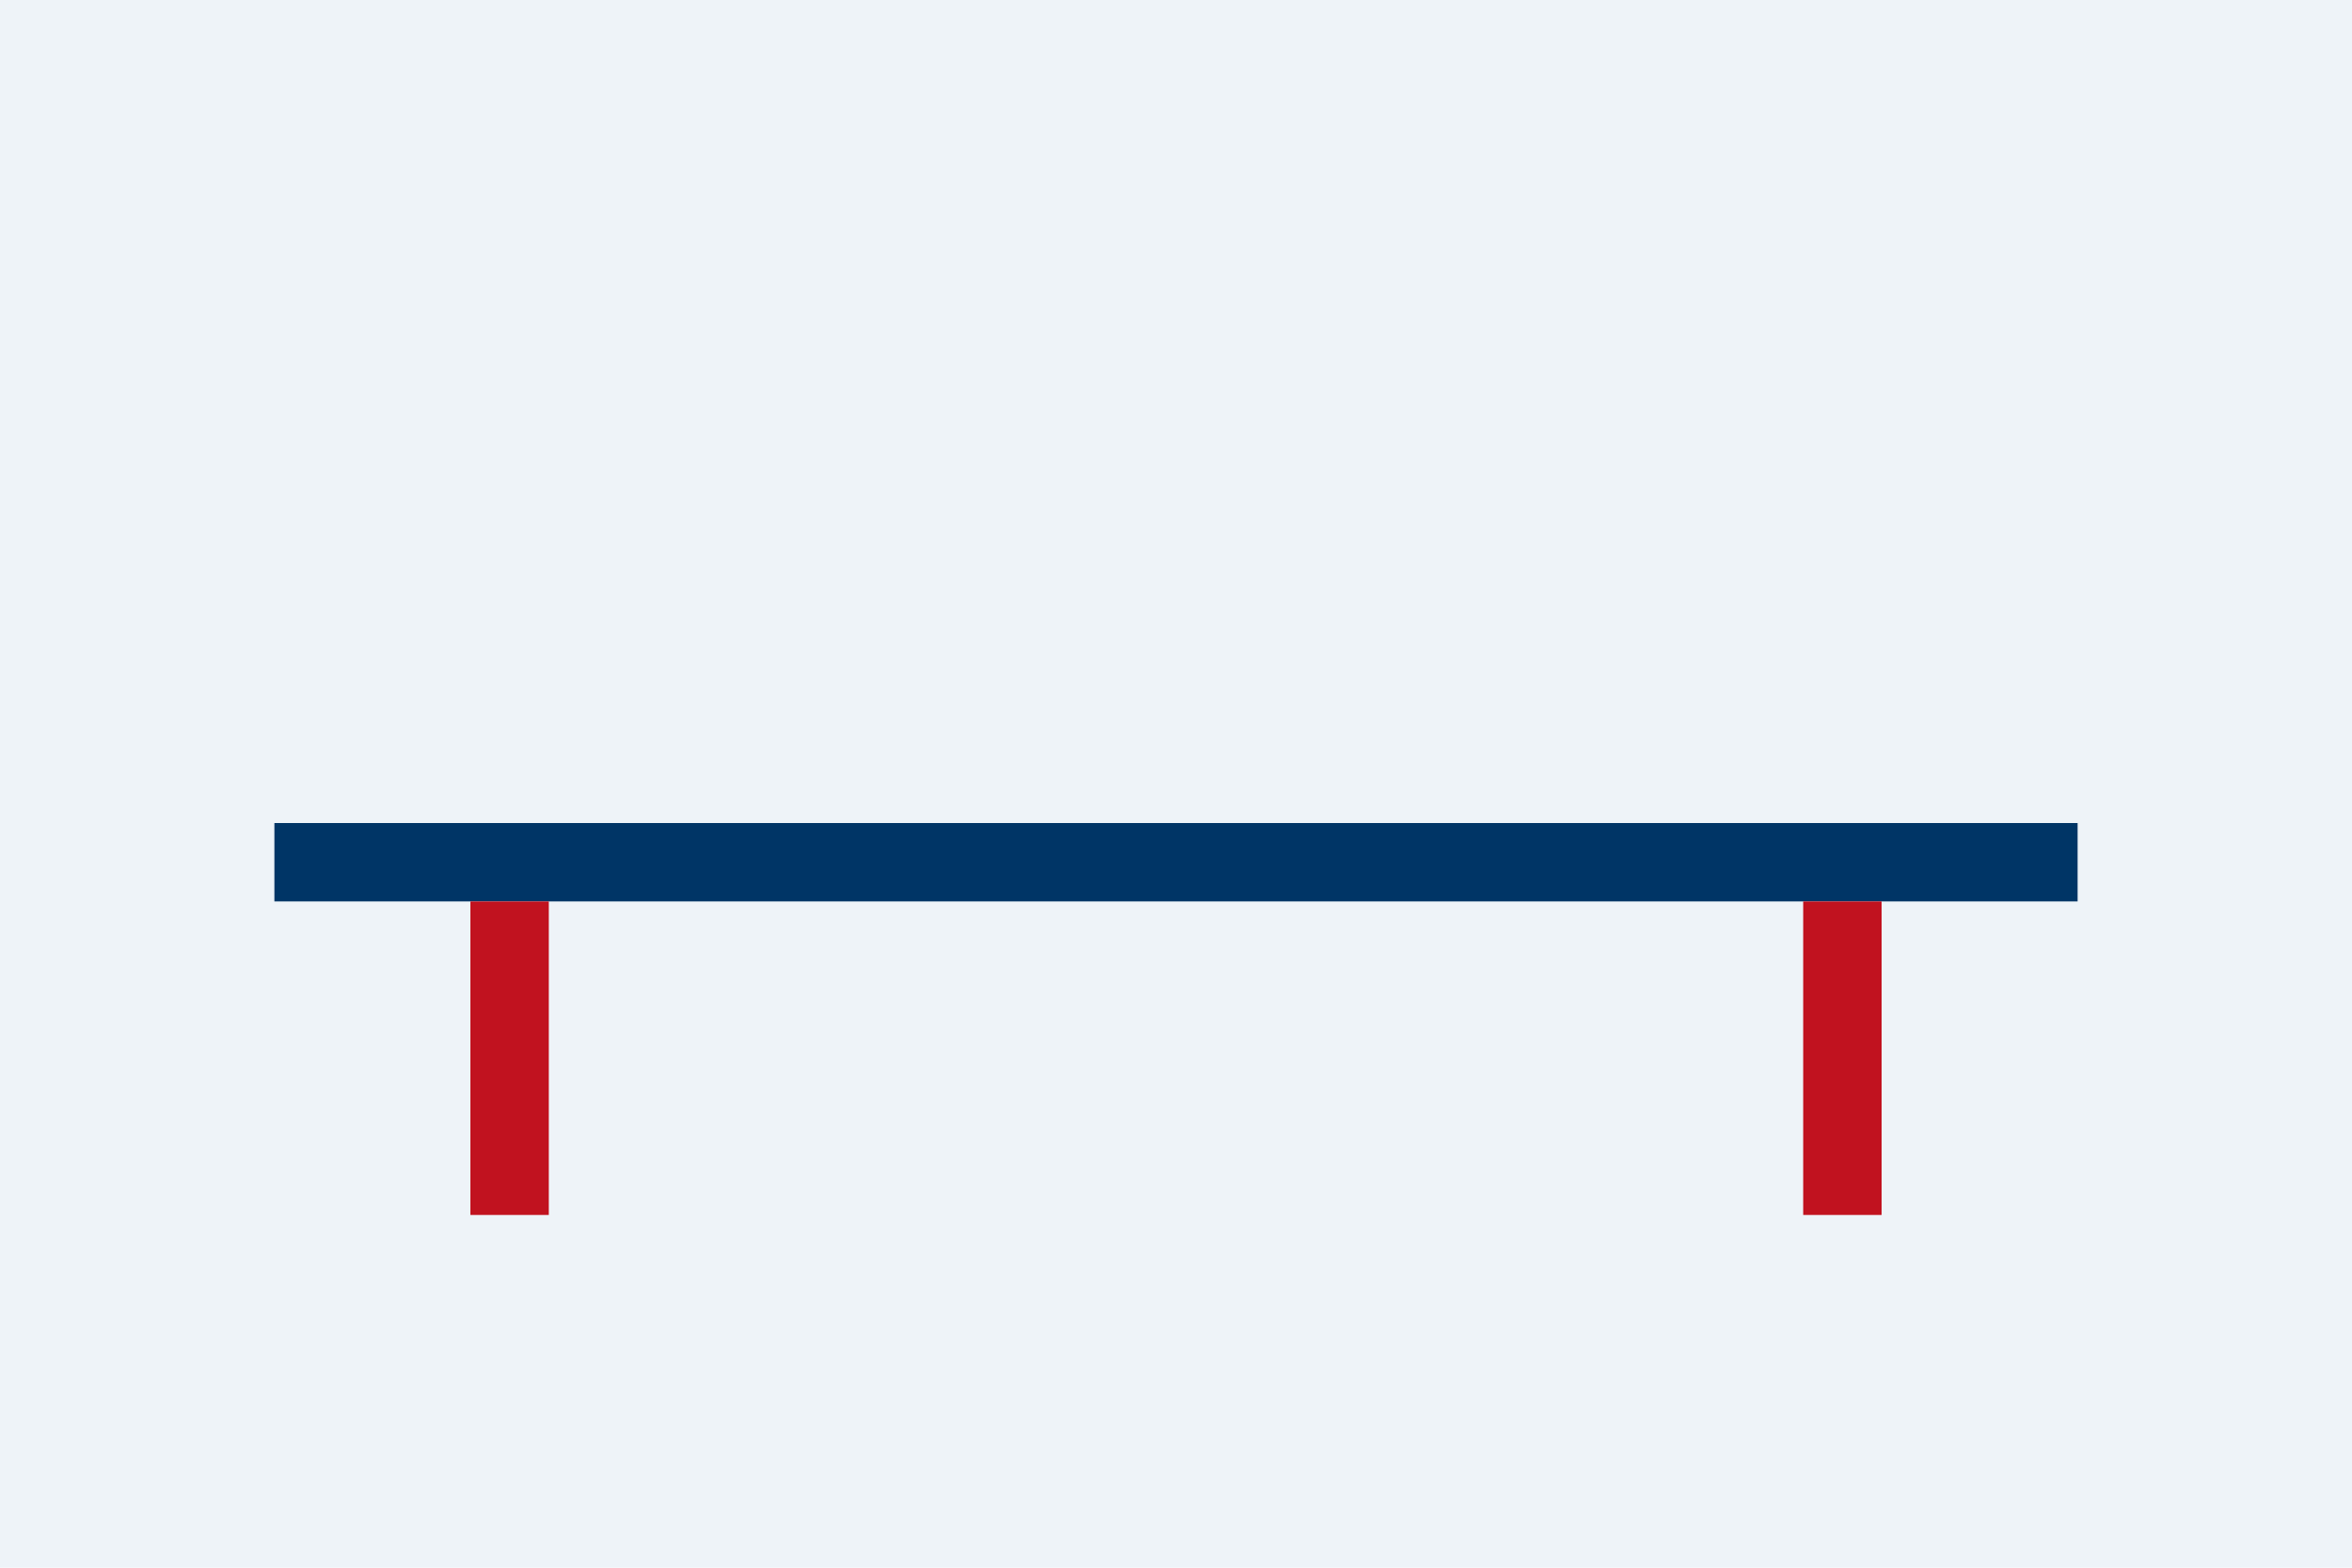 <svg xmlns="http://www.w3.org/2000/svg" viewBox="0 0 600 400"><rect width="600" height="400" fill="#eef3f8"/><rect x="70" y="210" width="460" height="20" fill="#003566"/><rect x="120" y="230" width="20" height="80" fill="#c1121f"/><rect x="460" y="230" width="20" height="80" fill="#c1121f"/></svg>

